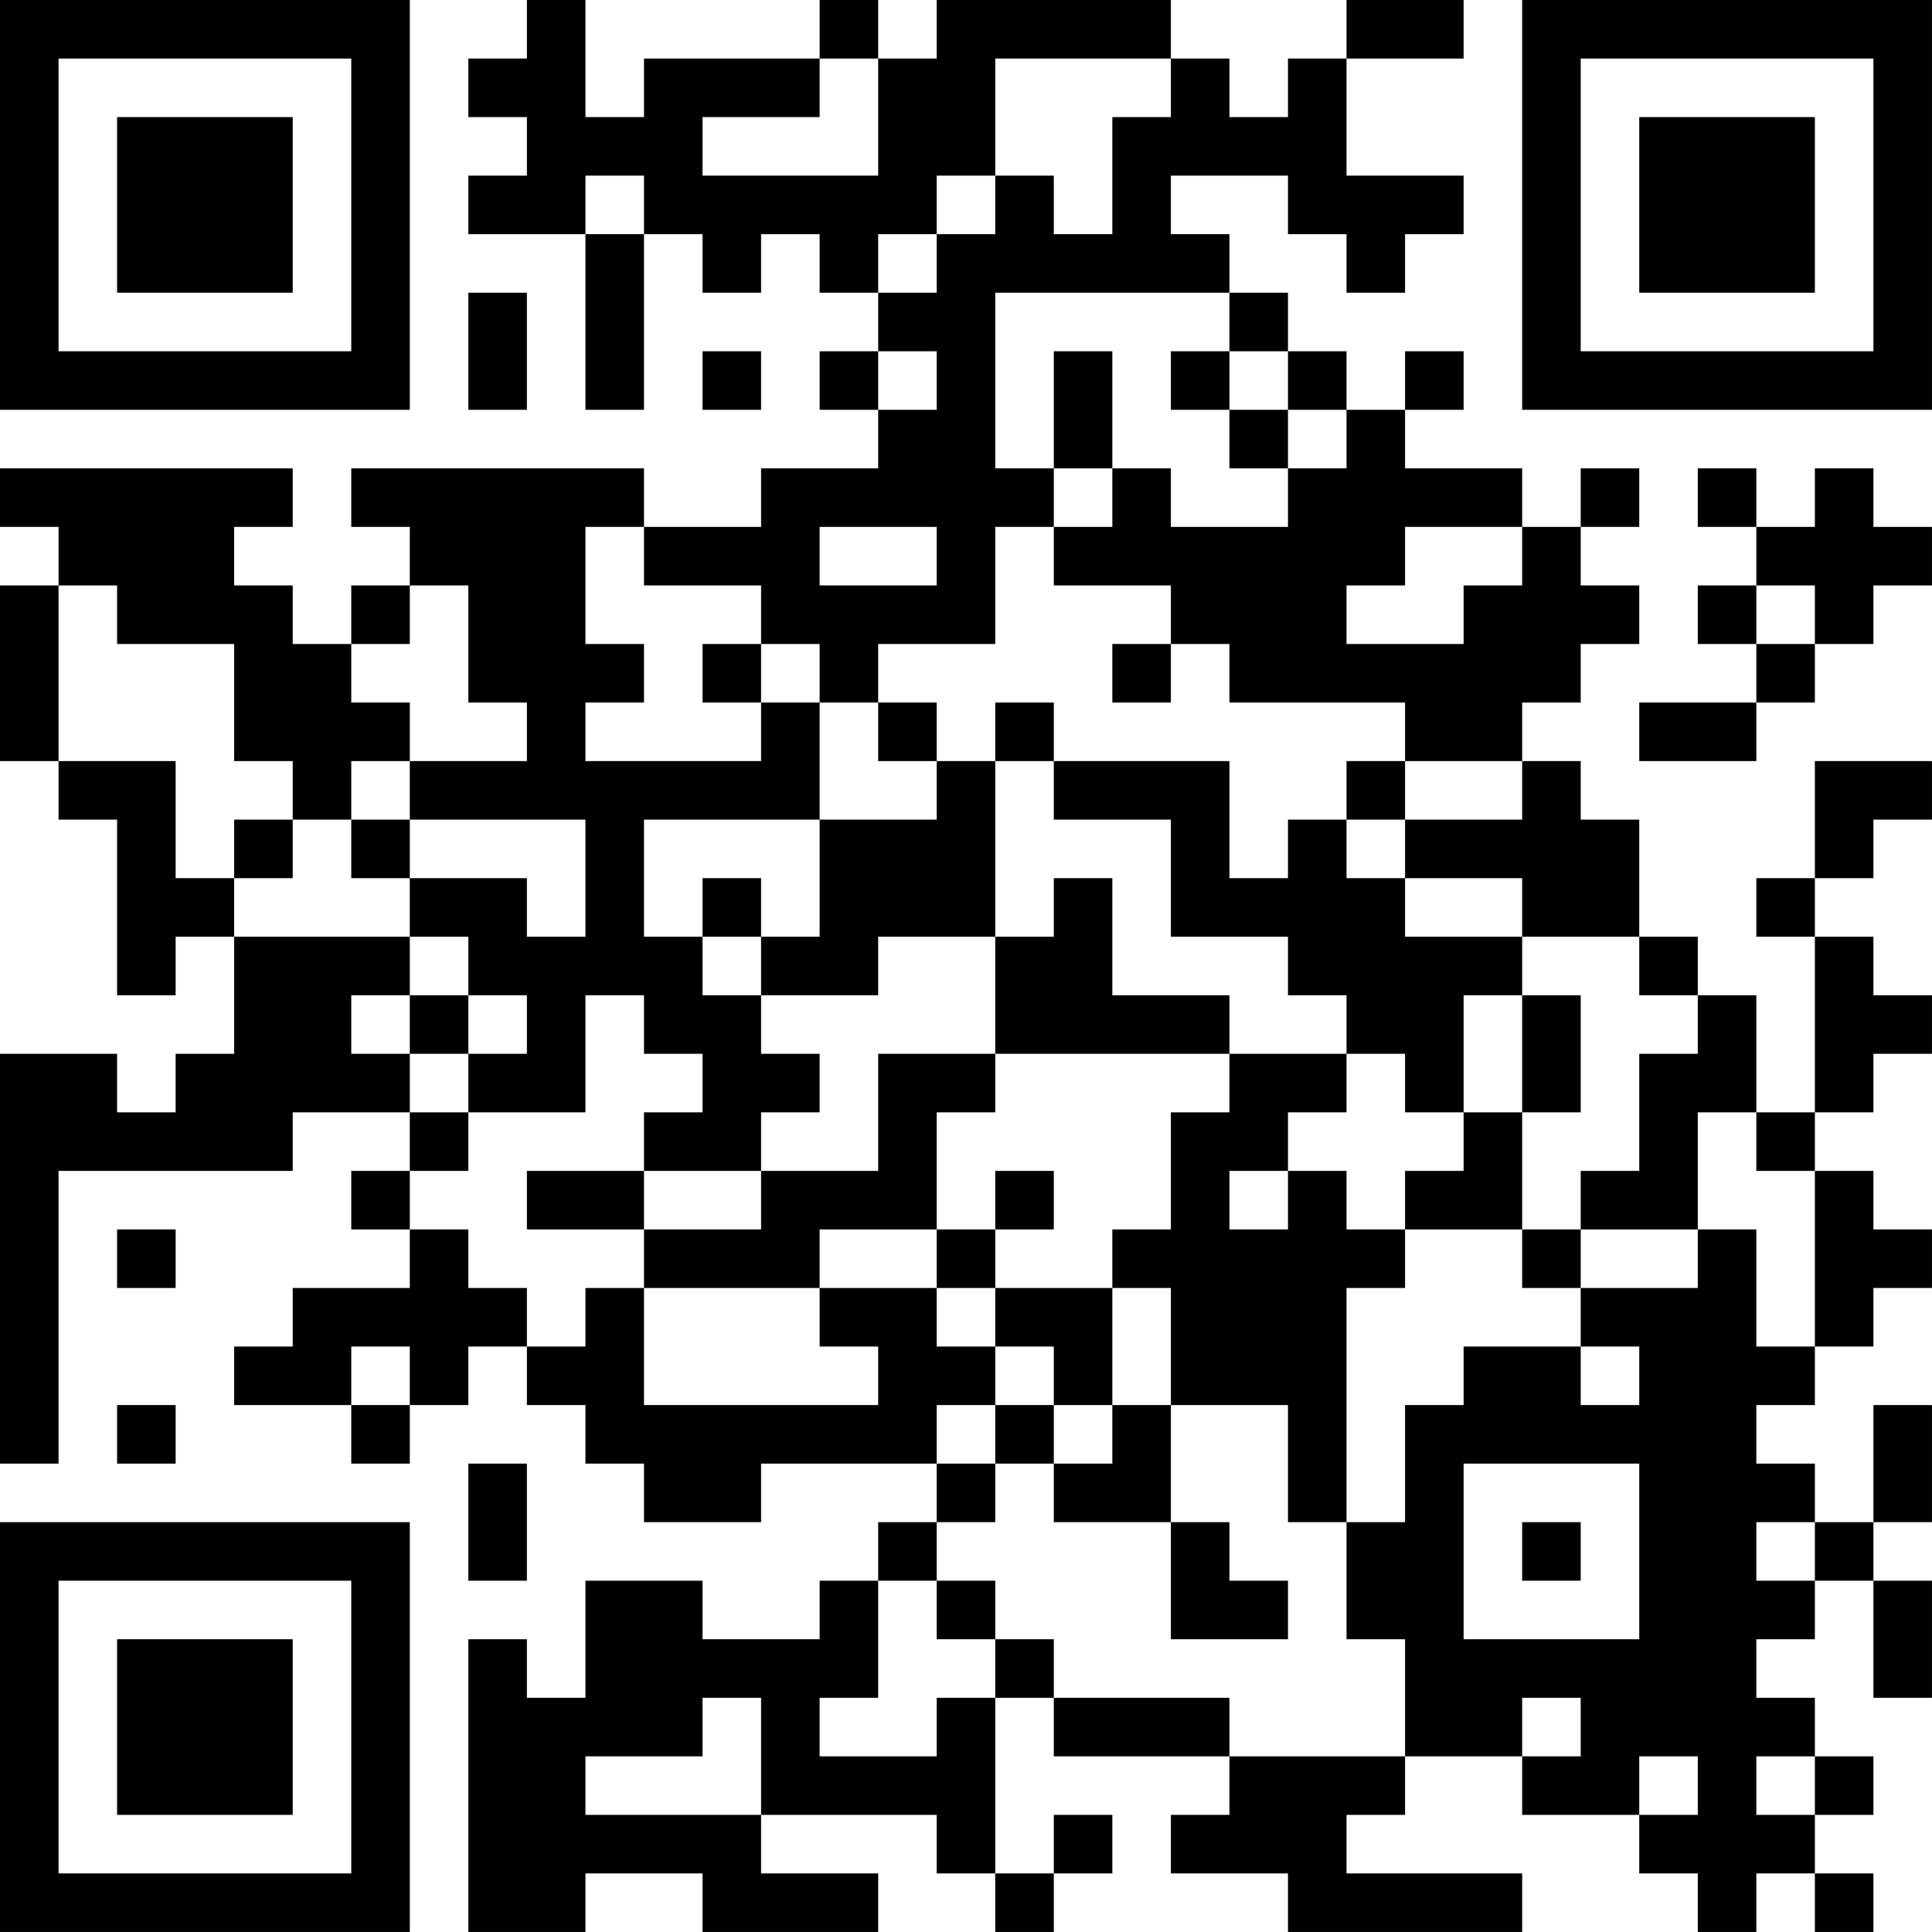 <?xml version="1.0" encoding="UTF-8"?>
<svg xmlns="http://www.w3.org/2000/svg" version="1.1" width="400" height="400" viewBox="0 0 400 400"><rect x="0" y="0" width="400" height="400" fill="#ffffff"/><g transform="scale(12.121)"><g transform="translate(0,0)"><path fill-rule="evenodd" d="M9 0L9 1L8 1L8 2L9 2L9 3L8 3L8 4L10 4L10 7L11 7L11 4L12 4L12 5L13 5L13 4L14 4L14 5L15 5L15 6L14 6L14 7L15 7L15 8L13 8L13 9L11 9L11 8L6 8L6 9L7 9L7 10L6 10L6 11L5 11L5 10L4 10L4 9L5 9L5 8L0 8L0 9L1 9L1 10L0 10L0 13L1 13L1 14L2 14L2 17L3 17L3 16L4 16L4 18L3 18L3 19L2 19L2 18L0 18L0 25L1 25L1 20L5 20L5 19L7 19L7 20L6 20L6 21L7 21L7 22L5 22L5 23L4 23L4 24L6 24L6 25L7 25L7 24L8 24L8 23L9 23L9 24L10 24L10 25L11 25L11 26L13 26L13 25L16 25L16 26L15 26L15 27L14 27L14 28L12 28L12 27L10 27L10 29L9 29L9 28L8 28L8 33L10 33L10 32L12 32L12 33L15 33L15 32L13 32L13 31L16 31L16 32L17 32L17 33L18 33L18 32L19 32L19 31L18 31L18 32L17 32L17 29L18 29L18 30L21 30L21 31L20 31L20 32L22 32L22 33L26 33L26 32L23 32L23 31L24 31L24 30L26 30L26 31L28 31L28 32L29 32L29 33L30 33L30 32L31 32L31 33L32 33L32 32L31 32L31 31L32 31L32 30L31 30L31 29L30 29L30 28L31 28L31 27L32 27L32 29L33 29L33 27L32 27L32 26L33 26L33 24L32 24L32 26L31 26L31 25L30 25L30 24L31 24L31 23L32 23L32 22L33 22L33 21L32 21L32 20L31 20L31 19L32 19L32 18L33 18L33 17L32 17L32 16L31 16L31 15L32 15L32 14L33 14L33 13L31 13L31 15L30 15L30 16L31 16L31 19L30 19L30 17L29 17L29 16L28 16L28 14L27 14L27 13L26 13L26 12L27 12L27 11L28 11L28 10L27 10L27 9L28 9L28 8L27 8L27 9L26 9L26 8L24 8L24 7L25 7L25 6L24 6L24 7L23 7L23 6L22 6L22 5L21 5L21 4L20 4L20 3L22 3L22 4L23 4L23 5L24 5L24 4L25 4L25 3L23 3L23 1L25 1L25 0L23 0L23 1L22 1L22 2L21 2L21 1L20 1L20 0L16 0L16 1L15 1L15 0L14 0L14 1L11 1L11 2L10 2L10 0ZM14 1L14 2L12 2L12 3L15 3L15 1ZM17 1L17 3L16 3L16 4L15 4L15 5L16 5L16 4L17 4L17 3L18 3L18 4L19 4L19 2L20 2L20 1ZM10 3L10 4L11 4L11 3ZM8 5L8 7L9 7L9 5ZM17 5L17 8L18 8L18 9L17 9L17 11L15 11L15 12L14 12L14 11L13 11L13 10L11 10L11 9L10 9L10 11L11 11L11 12L10 12L10 13L13 13L13 12L14 12L14 14L11 14L11 16L12 16L12 17L13 17L13 18L14 18L14 19L13 19L13 20L11 20L11 19L12 19L12 18L11 18L11 17L10 17L10 19L8 19L8 18L9 18L9 17L8 17L8 16L7 16L7 15L9 15L9 16L10 16L10 14L7 14L7 13L9 13L9 12L8 12L8 10L7 10L7 11L6 11L6 12L7 12L7 13L6 13L6 14L5 14L5 13L4 13L4 11L2 11L2 10L1 10L1 13L3 13L3 15L4 15L4 16L7 16L7 17L6 17L6 18L7 18L7 19L8 19L8 20L7 20L7 21L8 21L8 22L9 22L9 23L10 23L10 22L11 22L11 24L15 24L15 23L14 23L14 22L16 22L16 23L17 23L17 24L16 24L16 25L17 25L17 26L16 26L16 27L15 27L15 29L14 29L14 30L16 30L16 29L17 29L17 28L18 28L18 29L21 29L21 30L24 30L24 28L23 28L23 26L24 26L24 24L25 24L25 23L27 23L27 24L28 24L28 23L27 23L27 22L29 22L29 21L30 21L30 23L31 23L31 20L30 20L30 19L29 19L29 21L27 21L27 20L28 20L28 18L29 18L29 17L28 17L28 16L26 16L26 15L24 15L24 14L26 14L26 13L24 13L24 12L21 12L21 11L20 11L20 10L18 10L18 9L19 9L19 8L20 8L20 9L22 9L22 8L23 8L23 7L22 7L22 6L21 6L21 5ZM12 6L12 7L13 7L13 6ZM15 6L15 7L16 7L16 6ZM18 6L18 8L19 8L19 6ZM20 6L20 7L21 7L21 8L22 8L22 7L21 7L21 6ZM29 8L29 9L30 9L30 10L29 10L29 11L30 11L30 12L28 12L28 13L30 13L30 12L31 12L31 11L32 11L32 10L33 10L33 9L32 9L32 8L31 8L31 9L30 9L30 8ZM14 9L14 10L16 10L16 9ZM24 9L24 10L23 10L23 11L25 11L25 10L26 10L26 9ZM30 10L30 11L31 11L31 10ZM12 11L12 12L13 12L13 11ZM19 11L19 12L20 12L20 11ZM15 12L15 13L16 13L16 14L14 14L14 16L13 16L13 15L12 15L12 16L13 16L13 17L15 17L15 16L17 16L17 18L15 18L15 20L13 20L13 21L11 21L11 20L9 20L9 21L11 21L11 22L14 22L14 21L16 21L16 22L17 22L17 23L18 23L18 24L17 24L17 25L18 25L18 26L20 26L20 28L22 28L22 27L21 27L21 26L20 26L20 24L22 24L22 26L23 26L23 22L24 22L24 21L26 21L26 22L27 22L27 21L26 21L26 19L27 19L27 17L26 17L26 16L24 16L24 15L23 15L23 14L24 14L24 13L23 13L23 14L22 14L22 15L21 15L21 13L18 13L18 12L17 12L17 13L16 13L16 12ZM17 13L17 16L18 16L18 15L19 15L19 17L21 17L21 18L17 18L17 19L16 19L16 21L17 21L17 22L19 22L19 24L18 24L18 25L19 25L19 24L20 24L20 22L19 22L19 21L20 21L20 19L21 19L21 18L23 18L23 19L22 19L22 20L21 20L21 21L22 21L22 20L23 20L23 21L24 21L24 20L25 20L25 19L26 19L26 17L25 17L25 19L24 19L24 18L23 18L23 17L22 17L22 16L20 16L20 14L18 14L18 13ZM4 14L4 15L5 15L5 14ZM6 14L6 15L7 15L7 14ZM7 17L7 18L8 18L8 17ZM17 20L17 21L18 21L18 20ZM2 21L2 22L3 22L3 21ZM6 23L6 24L7 24L7 23ZM2 24L2 25L3 25L3 24ZM8 25L8 27L9 27L9 25ZM25 25L25 28L28 28L28 25ZM26 26L26 27L27 27L27 26ZM30 26L30 27L31 27L31 26ZM16 27L16 28L17 28L17 27ZM12 29L12 30L10 30L10 31L13 31L13 29ZM26 29L26 30L27 30L27 29ZM28 30L28 31L29 31L29 30ZM30 30L30 31L31 31L31 30ZM0 0L0 7L7 7L7 0ZM1 1L1 6L6 6L6 1ZM2 2L2 5L5 5L5 2ZM26 0L26 7L33 7L33 0ZM27 1L27 6L32 6L32 1ZM28 2L28 5L31 5L31 2ZM0 26L0 33L7 33L7 26ZM1 27L1 32L6 32L6 27ZM2 28L2 31L5 31L5 28Z" fill="#000000"/></g></g></svg>
